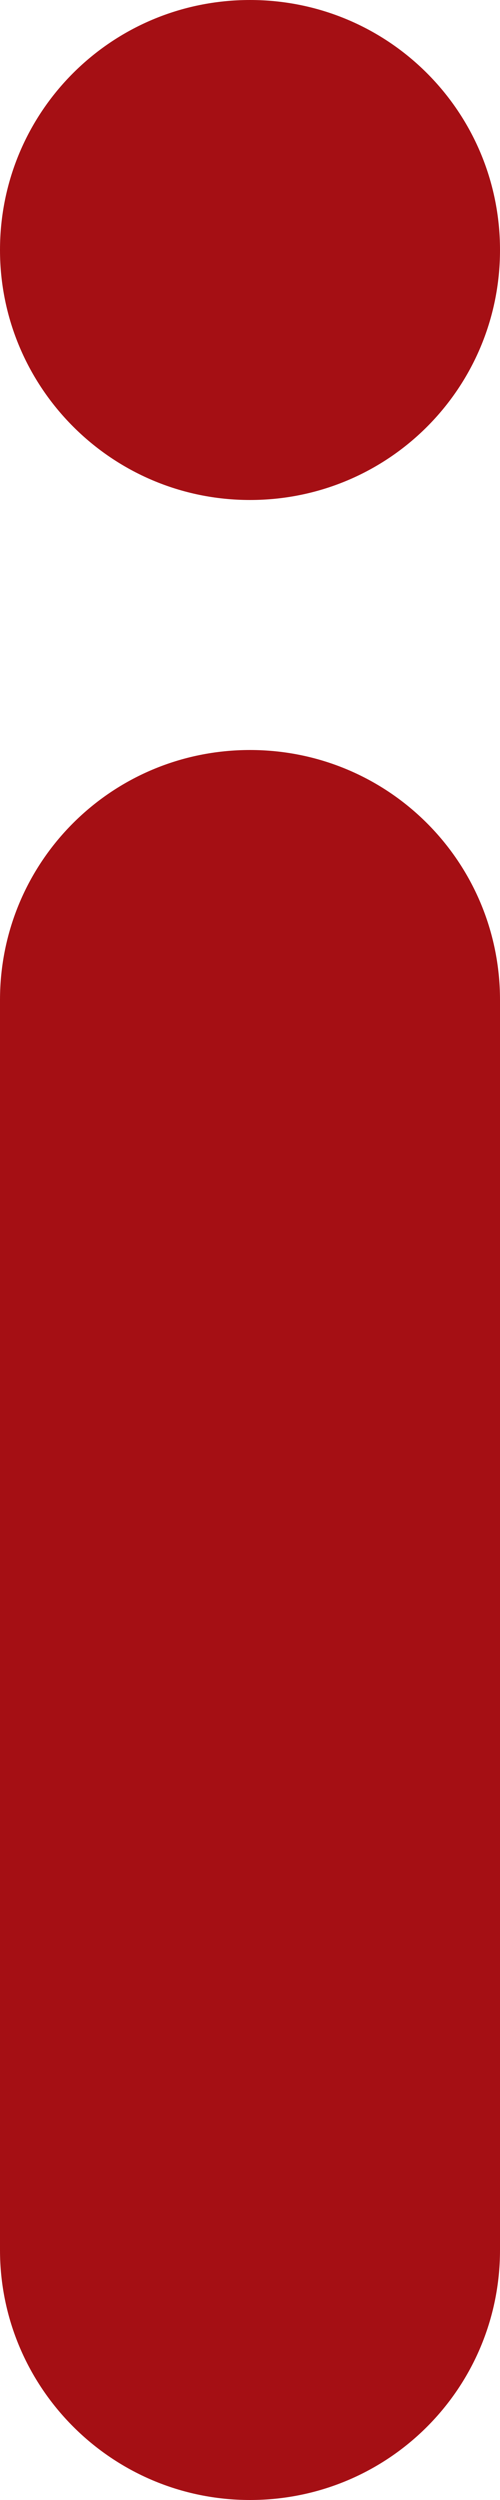 <?xml version="1.0" encoding="utf-8"?>
<!-- Generator: Adobe Illustrator 26.0.3, SVG Export Plug-In . SVG Version: 6.00 Build 0)  -->
<svg version="1.1" id="Layer_1" xmlns="http://www.w3.org/2000/svg" xmlns:xlink="http://www.w3.org/1999/xlink" x="0px" y="0px"
	 viewBox="0 0 56 280" style="enable-background:new 0 0 56 280;" xml:space="preserve">
<style type="text/css">
	.st0{fill:#A50F14;}
</style>
<g>
	<path class="st0" d="M0,28C0,12.5,12.5,0,28,0s28,12.5,28,28S43.5,56,28,56S0,43.4,0,28z"/>
	<path class="st0" d="M0,112c0-15.5,12.5-28,28-28s28,12.5,28,28v140c0,15.5-12.5,28-28,28S0,267.4,0,252V112z"/>
</g>
</svg>
